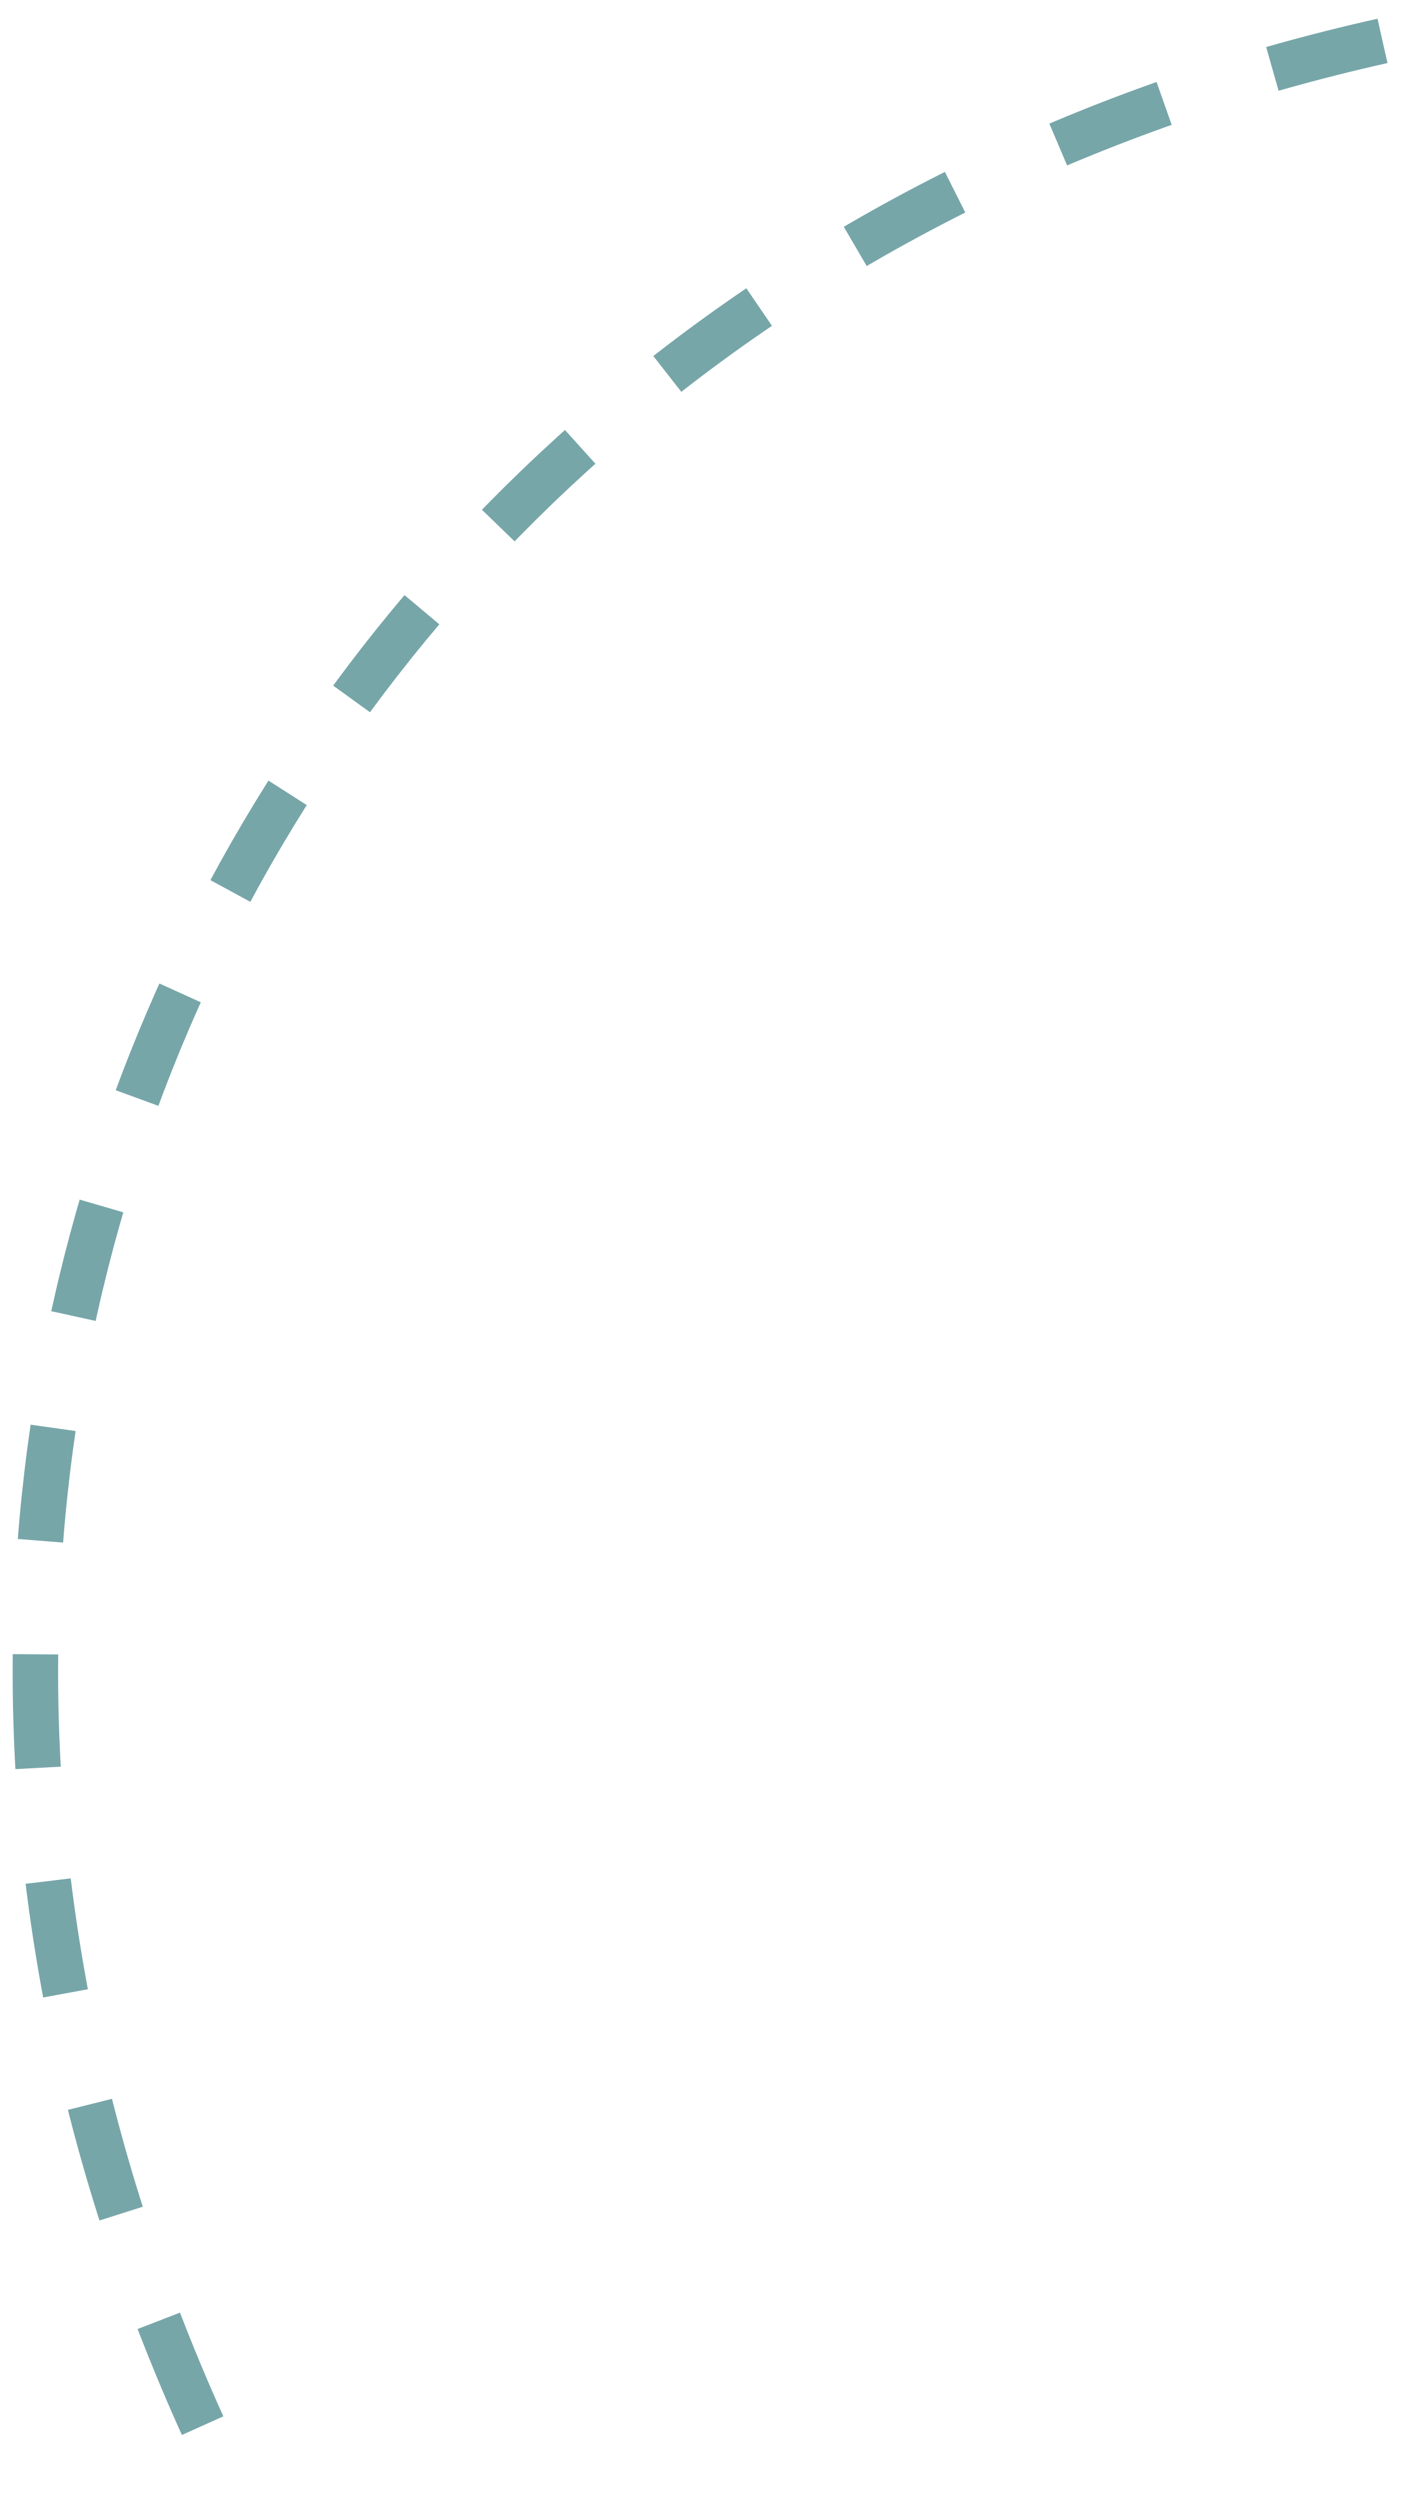 <?xml version="1.0" encoding="UTF-8"?> <svg xmlns="http://www.w3.org/2000/svg" width="62" height="110" viewBox="0 0 62 110" fill="none"> <path d="M60.833 1.799C12.091 12.689 -12.605 62.606 10.02 109.071" stroke="#77A6A9" stroke-width="2" stroke-dasharray="5 5"></path> </svg> 